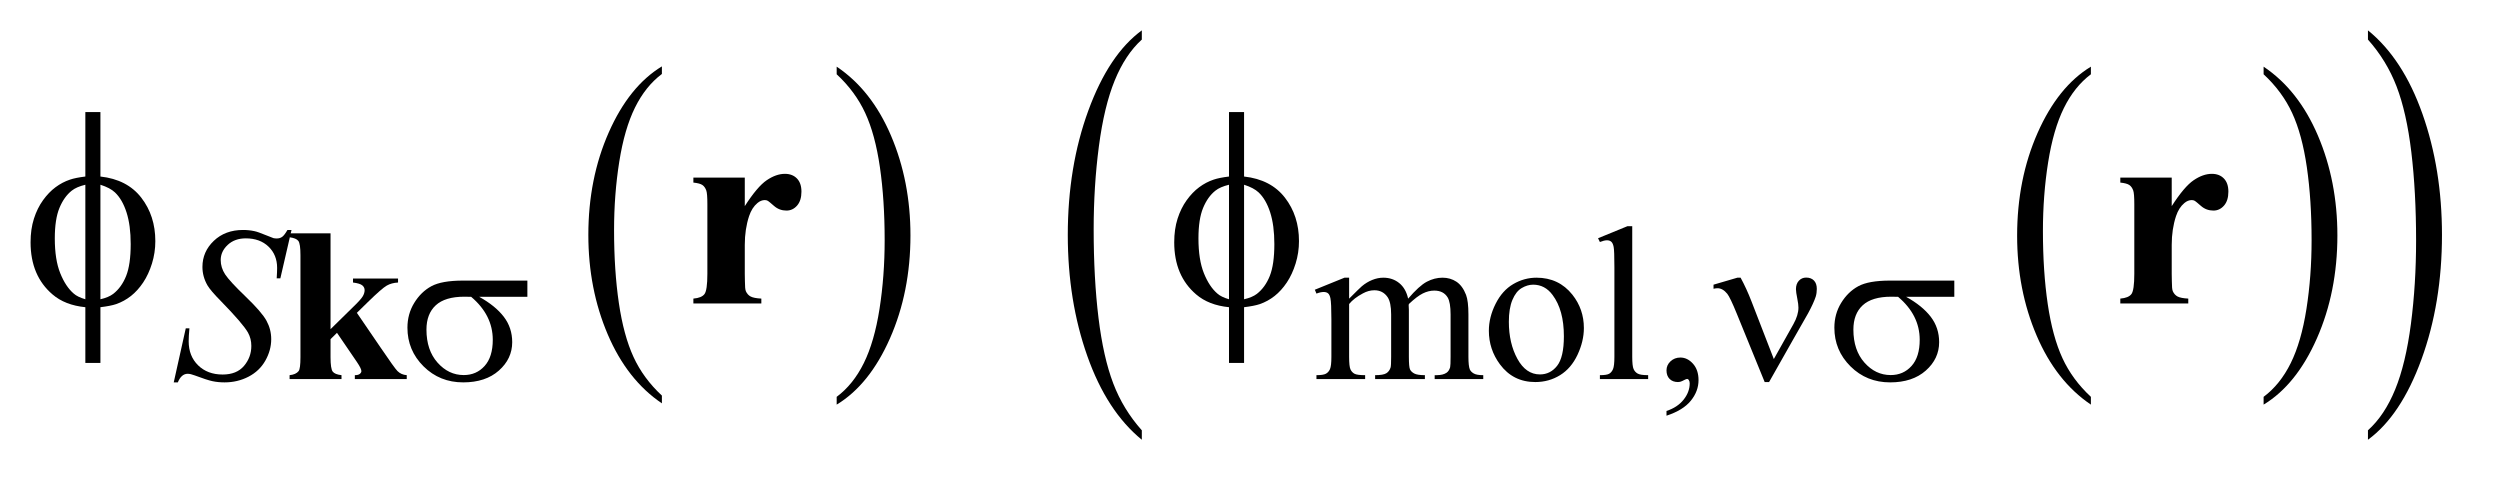 <?xml version="1.0" encoding="UTF-8"?>
<!DOCTYPE svg PUBLIC '-//W3C//DTD SVG 1.0//EN'
          'http://www.w3.org/TR/2001/REC-SVG-20010904/DTD/svg10.dtd'>
<svg stroke-dasharray="none" shape-rendering="auto" xmlns="http://www.w3.org/2000/svg" font-family="'Dialog'" text-rendering="auto" width="128" fill-opacity="1" color-interpolation="auto" color-rendering="auto" preserveAspectRatio="xMidYMid meet" font-size="12px" viewBox="0 0 128 25" fill="black" xmlns:xlink="http://www.w3.org/1999/xlink" stroke="black" image-rendering="auto" stroke-miterlimit="10" stroke-linecap="square" stroke-linejoin="miter" font-style="normal" stroke-width="1" height="25" stroke-dashoffset="0" font-weight="normal" stroke-opacity="1"
><!--Generated by the Batik Graphics2D SVG Generator--><defs id="genericDefs"
  /><g
  ><defs id="defs1"
    ><clipPath clipPathUnits="userSpaceOnUse" id="clipPath1"
      ><path d="M1.028 1.086 L81.641 1.086 L81.641 16.476 L1.028 16.476 L1.028 1.086 Z"
      /></clipPath
      ><clipPath clipPathUnits="userSpaceOnUse" id="clipPath2"
      ><path d="M32.933 34.707 L32.933 526.386 L2616.707 526.386 L2616.707 34.707 Z"
      /></clipPath
    ></defs
    ><g transform="scale(1.576,1.576) translate(-1.028,-1.086) matrix(0.031,0,0,0.031,0,0)"
    ><path d="M726.812 449.594 L726.812 457.734 Q690.375 433.109 670.055 385.461 Q649.734 337.812 649.734 281.172 Q649.734 222.25 671.102 173.844 Q692.469 125.438 726.812 104.594 L726.812 112.547 Q709.641 125.438 698.609 147.789 Q687.578 170.141 682.133 204.531 Q676.688 238.922 676.688 276.234 Q676.688 318.484 681.711 352.586 Q686.734 386.688 697.07 409.141 Q707.406 431.594 726.812 449.594 Z" stroke="none" clip-path="url(#clipPath2)"
    /></g
    ><g transform="matrix(0.049,0,0,0.049,-1.619,-1.712)"
    ><path d="M907.281 112.547 L907.281 104.594 Q943.734 129.031 964.055 176.68 Q984.375 224.328 984.375 280.984 Q984.375 339.891 963.008 388.398 Q941.641 436.906 907.281 457.734 L907.281 449.594 Q924.594 436.703 935.633 414.352 Q946.672 392 952.047 357.711 Q957.422 323.422 957.422 285.906 Q957.422 243.844 952.461 209.648 Q947.5 175.453 937.102 153 Q926.703 130.547 907.281 112.547 Z" stroke="none" clip-path="url(#clipPath2)"
    /></g
    ><g transform="matrix(0.049,0,0,0.049,-1.619,-1.712)"
    ><path d="M2217.812 449.594 L2217.812 457.734 Q2181.375 433.109 2161.055 385.461 Q2140.734 337.812 2140.734 281.172 Q2140.734 222.25 2162.102 173.844 Q2183.469 125.438 2217.812 104.594 L2217.812 112.547 Q2200.641 125.438 2189.609 147.789 Q2178.578 170.141 2173.133 204.531 Q2167.688 238.922 2167.688 276.234 Q2167.688 318.484 2172.711 352.586 Q2177.734 386.688 2188.07 409.141 Q2198.406 431.594 2217.812 449.594 Z" stroke="none" clip-path="url(#clipPath2)"
    /></g
    ><g transform="matrix(0.049,0,0,0.049,-1.619,-1.712)"
    ><path d="M2398.281 112.547 L2398.281 104.594 Q2434.734 129.031 2455.055 176.68 Q2475.375 224.328 2475.375 280.984 Q2475.375 339.891 2454.008 388.398 Q2432.641 436.906 2398.281 457.734 L2398.281 449.594 Q2415.594 436.703 2426.633 414.352 Q2437.672 392 2443.047 357.711 Q2448.422 323.422 2448.422 285.906 Q2448.422 243.844 2443.461 209.648 Q2438.5 175.453 2428.102 153 Q2417.703 130.547 2398.281 112.547 Z" stroke="none" clip-path="url(#clipPath2)"
    /></g
    ><g transform="matrix(0.049,0,0,0.049,-1.619,-1.712)"
    ><path d="M1226.125 484.562 L1226.125 494.438 Q1189.547 464.609 1169.156 406.891 Q1148.766 349.172 1148.766 280.547 Q1148.766 209.172 1170.211 150.539 Q1191.656 91.906 1226.125 66.656 L1226.125 76.297 Q1208.891 91.906 1197.82 118.984 Q1186.75 146.062 1181.281 187.719 Q1175.812 229.375 1175.812 274.578 Q1175.812 325.766 1180.859 367.07 Q1185.906 408.375 1196.273 435.57 Q1206.641 462.766 1226.125 484.562 Z" stroke="none" clip-path="url(#clipPath2)"
    /></g
    ><g transform="matrix(0.049,0,0,0.049,-1.619,-1.712)"
    ><path d="M2507.312 76.297 L2507.312 66.656 Q2543.875 96.266 2564.266 153.984 Q2584.656 211.703 2584.656 280.312 Q2584.656 351.688 2563.219 410.438 Q2541.781 469.188 2507.312 494.438 L2507.312 484.562 Q2524.688 468.969 2535.758 441.883 Q2546.828 414.797 2552.219 373.258 Q2557.609 331.719 2557.609 286.281 Q2557.609 235.344 2552.641 193.914 Q2547.672 152.484 2537.227 125.297 Q2526.781 98.109 2507.312 76.297 Z" stroke="none" clip-path="url(#clipPath2)"
    /></g
    ><g transform="matrix(0.049,0,0,0.049,-1.619,-1.712)"
    ><path d="M1442.734 347 Q1453.969 335.766 1455.984 334.078 Q1461.047 329.812 1466.883 327.453 Q1472.719 325.094 1478.453 325.094 Q1488.109 325.094 1495.07 330.711 Q1502.031 336.328 1504.391 347 Q1515.953 333.516 1523.93 329.305 Q1531.906 325.094 1540.328 325.094 Q1548.531 325.094 1554.875 329.305 Q1561.219 333.516 1564.922 343.062 Q1567.391 349.578 1567.391 363.5 L1567.391 407.75 Q1567.391 417.406 1568.859 421 Q1569.969 423.469 1573.008 425.211 Q1576.047 426.953 1582.891 426.953 L1582.891 431 L1532.125 431 L1532.125 426.953 L1534.266 426.953 Q1540.891 426.953 1544.594 424.375 Q1547.172 422.578 1548.297 418.641 Q1548.75 416.734 1548.75 407.75 L1548.75 363.5 Q1548.75 350.922 1545.719 345.766 Q1541.344 338.578 1531.688 338.578 Q1525.734 338.578 1519.727 341.555 Q1513.719 344.531 1505.172 352.609 L1504.953 353.844 L1505.172 358.672 L1505.172 407.75 Q1505.172 418.312 1506.352 420.891 Q1507.531 423.469 1510.789 425.211 Q1514.047 426.953 1521.906 426.953 L1521.906 431 L1469.906 431 L1469.906 426.953 Q1478.453 426.953 1481.648 424.93 Q1484.844 422.906 1486.078 418.875 Q1486.641 416.969 1486.641 407.75 L1486.641 363.5 Q1486.641 350.922 1482.938 345.422 Q1478 338.234 1469.125 338.234 Q1463.062 338.234 1457.109 341.5 Q1447.781 346.438 1442.734 352.609 L1442.734 407.75 Q1442.734 417.859 1444.141 420.891 Q1445.547 423.922 1448.297 425.438 Q1451.047 426.953 1459.469 426.953 L1459.469 431 L1408.594 431 L1408.594 426.953 Q1415.672 426.953 1418.477 425.438 Q1421.281 423.922 1422.742 420.609 Q1424.203 417.297 1424.203 407.75 L1424.203 368.453 Q1424.203 351.484 1423.188 346.547 Q1422.406 342.844 1420.719 341.438 Q1419.031 340.031 1416.125 340.031 Q1412.969 340.031 1408.594 341.719 L1406.906 337.672 L1437.906 325.094 L1442.734 325.094 L1442.734 347 ZM1638.5 325.094 Q1661.859 325.094 1676.016 342.844 Q1688.031 358 1688.031 377.656 Q1688.031 391.469 1681.406 405.617 Q1674.781 419.766 1663.156 426.953 Q1651.531 434.141 1637.266 434.141 Q1614.016 434.141 1600.312 415.609 Q1588.75 400 1588.75 380.578 Q1588.75 366.422 1595.766 352.438 Q1602.781 338.453 1614.242 331.773 Q1625.703 325.094 1638.5 325.094 ZM1635.016 332.391 Q1629.062 332.391 1623.055 335.93 Q1617.047 339.469 1613.344 348.344 Q1609.641 357.219 1609.641 371.141 Q1609.641 393.609 1618.57 409.891 Q1627.5 426.172 1642.094 426.172 Q1652.984 426.172 1660.062 417.188 Q1667.141 408.203 1667.141 386.297 Q1667.141 358.906 1655.344 343.172 Q1647.375 332.391 1635.016 332.391 ZM1738.562 271.297 L1738.562 407.75 Q1738.562 417.406 1739.969 420.555 Q1741.375 423.703 1744.297 425.328 Q1747.219 426.953 1755.188 426.953 L1755.188 431 L1704.766 431 L1704.766 426.953 Q1711.828 426.953 1714.414 425.492 Q1717 424.031 1718.461 420.664 Q1719.922 417.297 1719.922 407.75 L1719.922 314.312 Q1719.922 296.906 1719.133 292.922 Q1718.344 288.938 1716.609 287.477 Q1714.875 286.016 1712.172 286.016 Q1709.25 286.016 1704.766 287.812 L1702.844 283.875 L1733.516 271.297 L1738.562 271.297 ZM1774.359 469.297 L1774.359 464.359 Q1785.922 460.531 1792.266 452.508 Q1798.609 444.484 1798.609 435.5 Q1798.609 433.359 1797.594 431.906 Q1796.812 430.891 1796.031 430.891 Q1794.797 430.891 1790.641 433.141 Q1788.609 434.141 1786.375 434.141 Q1780.875 434.141 1777.617 430.883 Q1774.359 427.625 1774.359 421.906 Q1774.359 416.406 1778.57 412.469 Q1782.781 408.531 1788.844 408.531 Q1796.25 408.531 1802.039 414.992 Q1807.828 421.453 1807.828 432.125 Q1807.828 443.688 1799.797 453.625 Q1791.766 463.562 1774.359 469.297 Z" stroke="none" clip-path="url(#clipPath2)"
    /></g
    ><g transform="matrix(0.049,0,0,0.049,-1.619,-1.712)"
    ><path d="M214.578 434.484 L227.156 377.984 L230.969 377.984 Q230.188 386.188 230.188 391.578 Q230.188 406.969 240.016 416.625 Q249.844 426.281 265.672 426.281 Q280.391 426.281 288.023 417.242 Q295.656 408.203 295.656 396.406 Q295.656 388.766 292.172 382.484 Q286.891 373.156 263.984 349.688 Q252.875 338.453 249.719 332.953 Q244.562 323.859 244.562 313.859 Q244.562 297.922 256.461 286.578 Q268.359 275.234 287.016 275.234 Q293.297 275.234 298.906 276.469 Q302.391 277.141 311.609 280.953 Q318.125 283.547 318.797 283.766 Q320.359 284.109 322.266 284.109 Q325.531 284.109 327.891 282.422 Q330.25 280.734 333.391 275.234 L337.656 275.234 L325.984 325.766 L322.156 325.766 Q322.609 319.031 322.609 314.875 Q322.609 301.281 313.625 292.641 Q304.641 284 289.922 284 Q278.25 284 270.953 290.844 Q263.656 297.688 263.656 306.672 Q263.656 314.547 268.312 321.672 Q272.969 328.797 289.758 344.914 Q306.547 361.031 311.492 370.07 Q316.438 379.109 316.438 389.328 Q316.438 400.906 310.312 411.742 Q304.188 422.578 292.734 428.531 Q281.281 434.484 267.688 434.484 Q260.953 434.484 255.117 433.25 Q249.281 432.016 236.469 427.188 Q232.094 425.5 229.172 425.5 Q222.547 425.5 218.844 434.484 L214.578 434.484 Z" stroke="none" clip-path="url(#clipPath2)"
    /></g
    ><g transform="matrix(0.049,0,0,0.049,-1.619,-1.712)"
    ><path d="M584.094 345.094 L533.781 345.094 Q550.734 354.516 559.492 365.977 Q568.25 377.438 568.25 392.484 Q568.25 409.781 554.328 422.133 Q540.406 434.484 517.047 434.484 Q492.453 434.484 475.609 417.75 Q458.766 401.016 458.766 377.312 Q458.766 363.062 465.836 351.492 Q472.906 339.922 483.742 334.023 Q494.578 328.125 516.938 328.125 L584.094 328.125 L584.094 345.094 ZM525.359 345.094 Q520.641 344.969 518.172 344.969 Q498.062 344.969 488.352 353.953 Q478.641 362.938 478.641 379.344 Q478.641 400.797 490.203 413.82 Q501.766 426.844 517.609 426.844 Q530.859 426.844 539.398 417.352 Q547.938 407.859 547.938 390.016 Q547.938 364.172 525.359 345.094 ZM1886.5 410.109 L1907.047 373.5 Q1912.219 364.172 1912.219 356.422 Q1912.219 352.953 1911.094 347.328 Q1909.625 340.031 1909.625 337.109 Q1909.625 331.609 1912.656 328.297 Q1915.688 324.984 1920.297 324.984 Q1925.469 324.984 1928.445 328.07 Q1931.422 331.156 1931.422 336.781 Q1931.422 341.156 1930.297 344.859 Q1928.047 351.719 1922.328 362.266 L1905.812 391.25 L1881.547 434.141 L1876.953 434.141 L1847.859 362.828 Q1840.906 345.766 1837.875 341.938 Q1833.156 336.109 1827.641 336.109 Q1826.078 336.109 1823.5 336.656 L1823.5 332.391 L1848.422 325.094 L1851.797 325.094 Q1858.078 336.656 1863.141 349.797 L1886.5 410.109 ZM2075.094 345.094 L2024.781 345.094 Q2041.734 354.516 2050.492 365.977 Q2059.25 377.438 2059.25 392.484 Q2059.25 409.781 2045.328 422.133 Q2031.406 434.484 2008.047 434.484 Q1983.453 434.484 1966.609 417.75 Q1949.766 401.016 1949.766 377.312 Q1949.766 363.062 1956.836 351.492 Q1963.906 339.922 1974.742 334.023 Q1985.578 328.125 2007.938 328.125 L2075.094 328.125 L2075.094 345.094 ZM2016.359 345.094 Q2011.641 344.969 2009.172 344.969 Q1989.062 344.969 1979.352 353.953 Q1969.641 362.938 1969.641 379.344 Q1969.641 400.797 1981.203 413.82 Q1992.766 426.844 2008.609 426.844 Q2021.859 426.844 2030.398 417.352 Q2038.938 407.859 2038.938 390.016 Q2038.938 364.172 2016.359 345.094 Z" stroke="none" clip-path="url(#clipPath2)"
    /></g
    ><g transform="matrix(0.049,0,0,0.049,-1.619,-1.712)"
    ><path d="M137.969 219.391 Q165.953 222.484 180.648 241.469 Q195.344 260.453 195.344 286.891 Q195.344 298.984 191.828 310.305 Q188.312 321.625 182.617 330.133 Q176.922 338.641 169.891 344.195 Q162.859 349.75 154.422 352.703 Q148.516 354.672 137.969 355.938 L137.969 414.156 L122.219 414.156 L122.219 355.938 Q100.984 353.828 87.906 342.578 Q64.984 323.031 64.984 288.156 Q64.984 274.375 68.5 263.406 Q72.016 252.438 77.992 244.141 Q83.969 235.844 91.07 230.57 Q98.172 225.297 106.188 222.625 Q111.953 220.656 122.219 219.391 L122.219 152.031 L137.969 152.031 L137.969 219.391 ZM122.219 227.969 Q112.938 230.219 108.016 234.156 Q100 240.484 95.148 252.227 Q90.297 263.969 90.297 284.078 Q90.297 306.297 95.992 320.43 Q101.688 334.562 110.125 341.734 Q114.062 345.25 122.219 347.641 L122.219 227.969 ZM137.969 347.641 Q146.547 345.672 151.328 342.016 Q160.047 335.266 164.828 323.312 Q169.609 311.359 169.609 289.984 Q169.609 270.438 165.25 256.867 Q160.891 243.297 153.156 235.984 Q148.094 231.203 137.969 227.969 L137.969 347.641 ZM1332.969 219.391 Q1360.953 222.484 1375.648 241.469 Q1390.344 260.453 1390.344 286.891 Q1390.344 298.984 1386.828 310.305 Q1383.312 321.625 1377.617 330.133 Q1371.922 338.641 1364.891 344.195 Q1357.859 349.75 1349.422 352.703 Q1343.516 354.672 1332.969 355.938 L1332.969 414.156 L1317.219 414.156 L1317.219 355.938 Q1295.984 353.828 1282.906 342.578 Q1259.984 323.031 1259.984 288.156 Q1259.984 274.375 1263.5 263.406 Q1267.016 252.438 1272.992 244.141 Q1278.969 235.844 1286.07 230.57 Q1293.172 225.297 1301.188 222.625 Q1306.953 220.656 1317.219 219.391 L1317.219 152.031 L1332.969 152.031 L1332.969 219.391 ZM1317.219 227.969 Q1307.938 230.219 1303.016 234.156 Q1295 240.484 1290.148 252.227 Q1285.297 263.969 1285.297 284.078 Q1285.297 306.297 1290.992 320.43 Q1296.688 334.562 1305.125 341.734 Q1309.062 345.25 1317.219 347.641 L1317.219 227.969 ZM1332.969 347.641 Q1341.547 345.672 1346.328 342.016 Q1355.047 335.266 1359.828 323.312 Q1364.609 311.359 1364.609 289.984 Q1364.609 270.438 1360.25 256.867 Q1355.891 243.297 1348.156 235.984 Q1343.094 231.203 1332.969 227.969 L1332.969 347.641 Z" stroke="none" clip-path="url(#clipPath2)"
    /></g
    ><g transform="matrix(0.049,0,0,0.049,-1.619,-1.712)"
    ><path d="M378.422 278.719 L378.422 378.891 L402.797 354.969 Q410.312 347.672 412.172 344.414 Q414.031 341.156 414.031 338.125 Q414.031 335.094 411.555 333.07 Q409.078 331.047 401.891 330.156 L401.891 326 L448.953 326 L448.953 330.156 Q442.219 330.484 437.164 333.352 Q432.109 336.219 417.391 350.594 L405.938 361.812 L430.641 397.984 Q445.578 420 448.391 422.688 Q452.203 426.5 458.047 426.953 L458.047 431 L403.812 431 L403.812 426.953 Q407.406 426.953 409.031 425.609 Q410.656 424.266 410.656 422.688 Q410.656 420.109 405.938 413.141 L385.156 382.703 L378.422 389.328 L378.422 408.203 Q378.422 420.219 380.672 423.195 Q382.922 426.172 389.875 426.953 L389.875 431 L335.641 431 L335.641 426.953 Q342.266 426.281 345.078 422.688 Q346.984 420.219 346.984 408.203 L346.984 301.516 Q346.984 289.609 344.789 286.688 Q342.594 283.766 335.641 282.875 L335.641 278.719 L378.422 278.719 Z" stroke="none" clip-path="url(#clipPath2)"
    /></g
    ><g transform="matrix(0.049,0,0,0.049,-1.619,-1.712)"
    ><path d="M811.266 220.516 L811.266 250.328 Q824.344 229.938 834.188 223.258 Q844.031 216.578 853.172 216.578 Q861.047 216.578 865.758 221.43 Q870.469 226.281 870.469 235.141 Q870.469 244.562 865.898 249.766 Q861.328 254.969 854.859 254.969 Q847.406 254.969 841.922 250.188 Q836.438 245.406 835.453 244.844 Q834.047 244 832.219 244 Q828.141 244 824.484 247.094 Q818.719 251.875 815.766 260.734 Q811.266 274.375 811.266 290.828 L811.266 321.062 L811.406 328.938 Q811.406 336.953 812.391 339.203 Q814.078 343 817.383 344.758 Q820.688 346.516 828.562 346.938 L828.562 352 L757.547 352 L757.547 346.938 Q766.125 346.234 769.148 342.227 Q772.172 338.219 772.172 321.062 L772.172 248.359 Q772.172 237.109 771.047 234.016 Q769.641 230.078 766.969 228.25 Q764.297 226.422 757.547 225.719 L757.547 220.516 L811.266 220.516 ZM2302.266 220.516 L2302.266 250.328 Q2315.344 229.938 2325.188 223.258 Q2335.031 216.578 2344.172 216.578 Q2352.047 216.578 2356.758 221.43 Q2361.469 226.281 2361.469 235.141 Q2361.469 244.562 2356.898 249.766 Q2352.328 254.969 2345.859 254.969 Q2338.406 254.969 2332.922 250.188 Q2327.438 245.406 2326.453 244.844 Q2325.047 244 2323.219 244 Q2319.141 244 2315.484 247.094 Q2309.719 251.875 2306.766 260.734 Q2302.266 274.375 2302.266 290.828 L2302.266 321.062 L2302.406 328.938 Q2302.406 336.953 2303.391 339.203 Q2305.078 343 2308.383 344.758 Q2311.688 346.516 2319.562 346.938 L2319.562 352 L2248.547 352 L2248.547 346.938 Q2257.125 346.234 2260.148 342.227 Q2263.172 338.219 2263.172 321.062 L2263.172 248.359 Q2263.172 237.109 2262.047 234.016 Q2260.641 230.078 2257.969 228.25 Q2255.297 226.422 2248.547 225.719 L2248.547 220.516 L2302.266 220.516 Z" stroke="none" clip-path="url(#clipPath2)"
    /></g
  ></g
></svg
>
